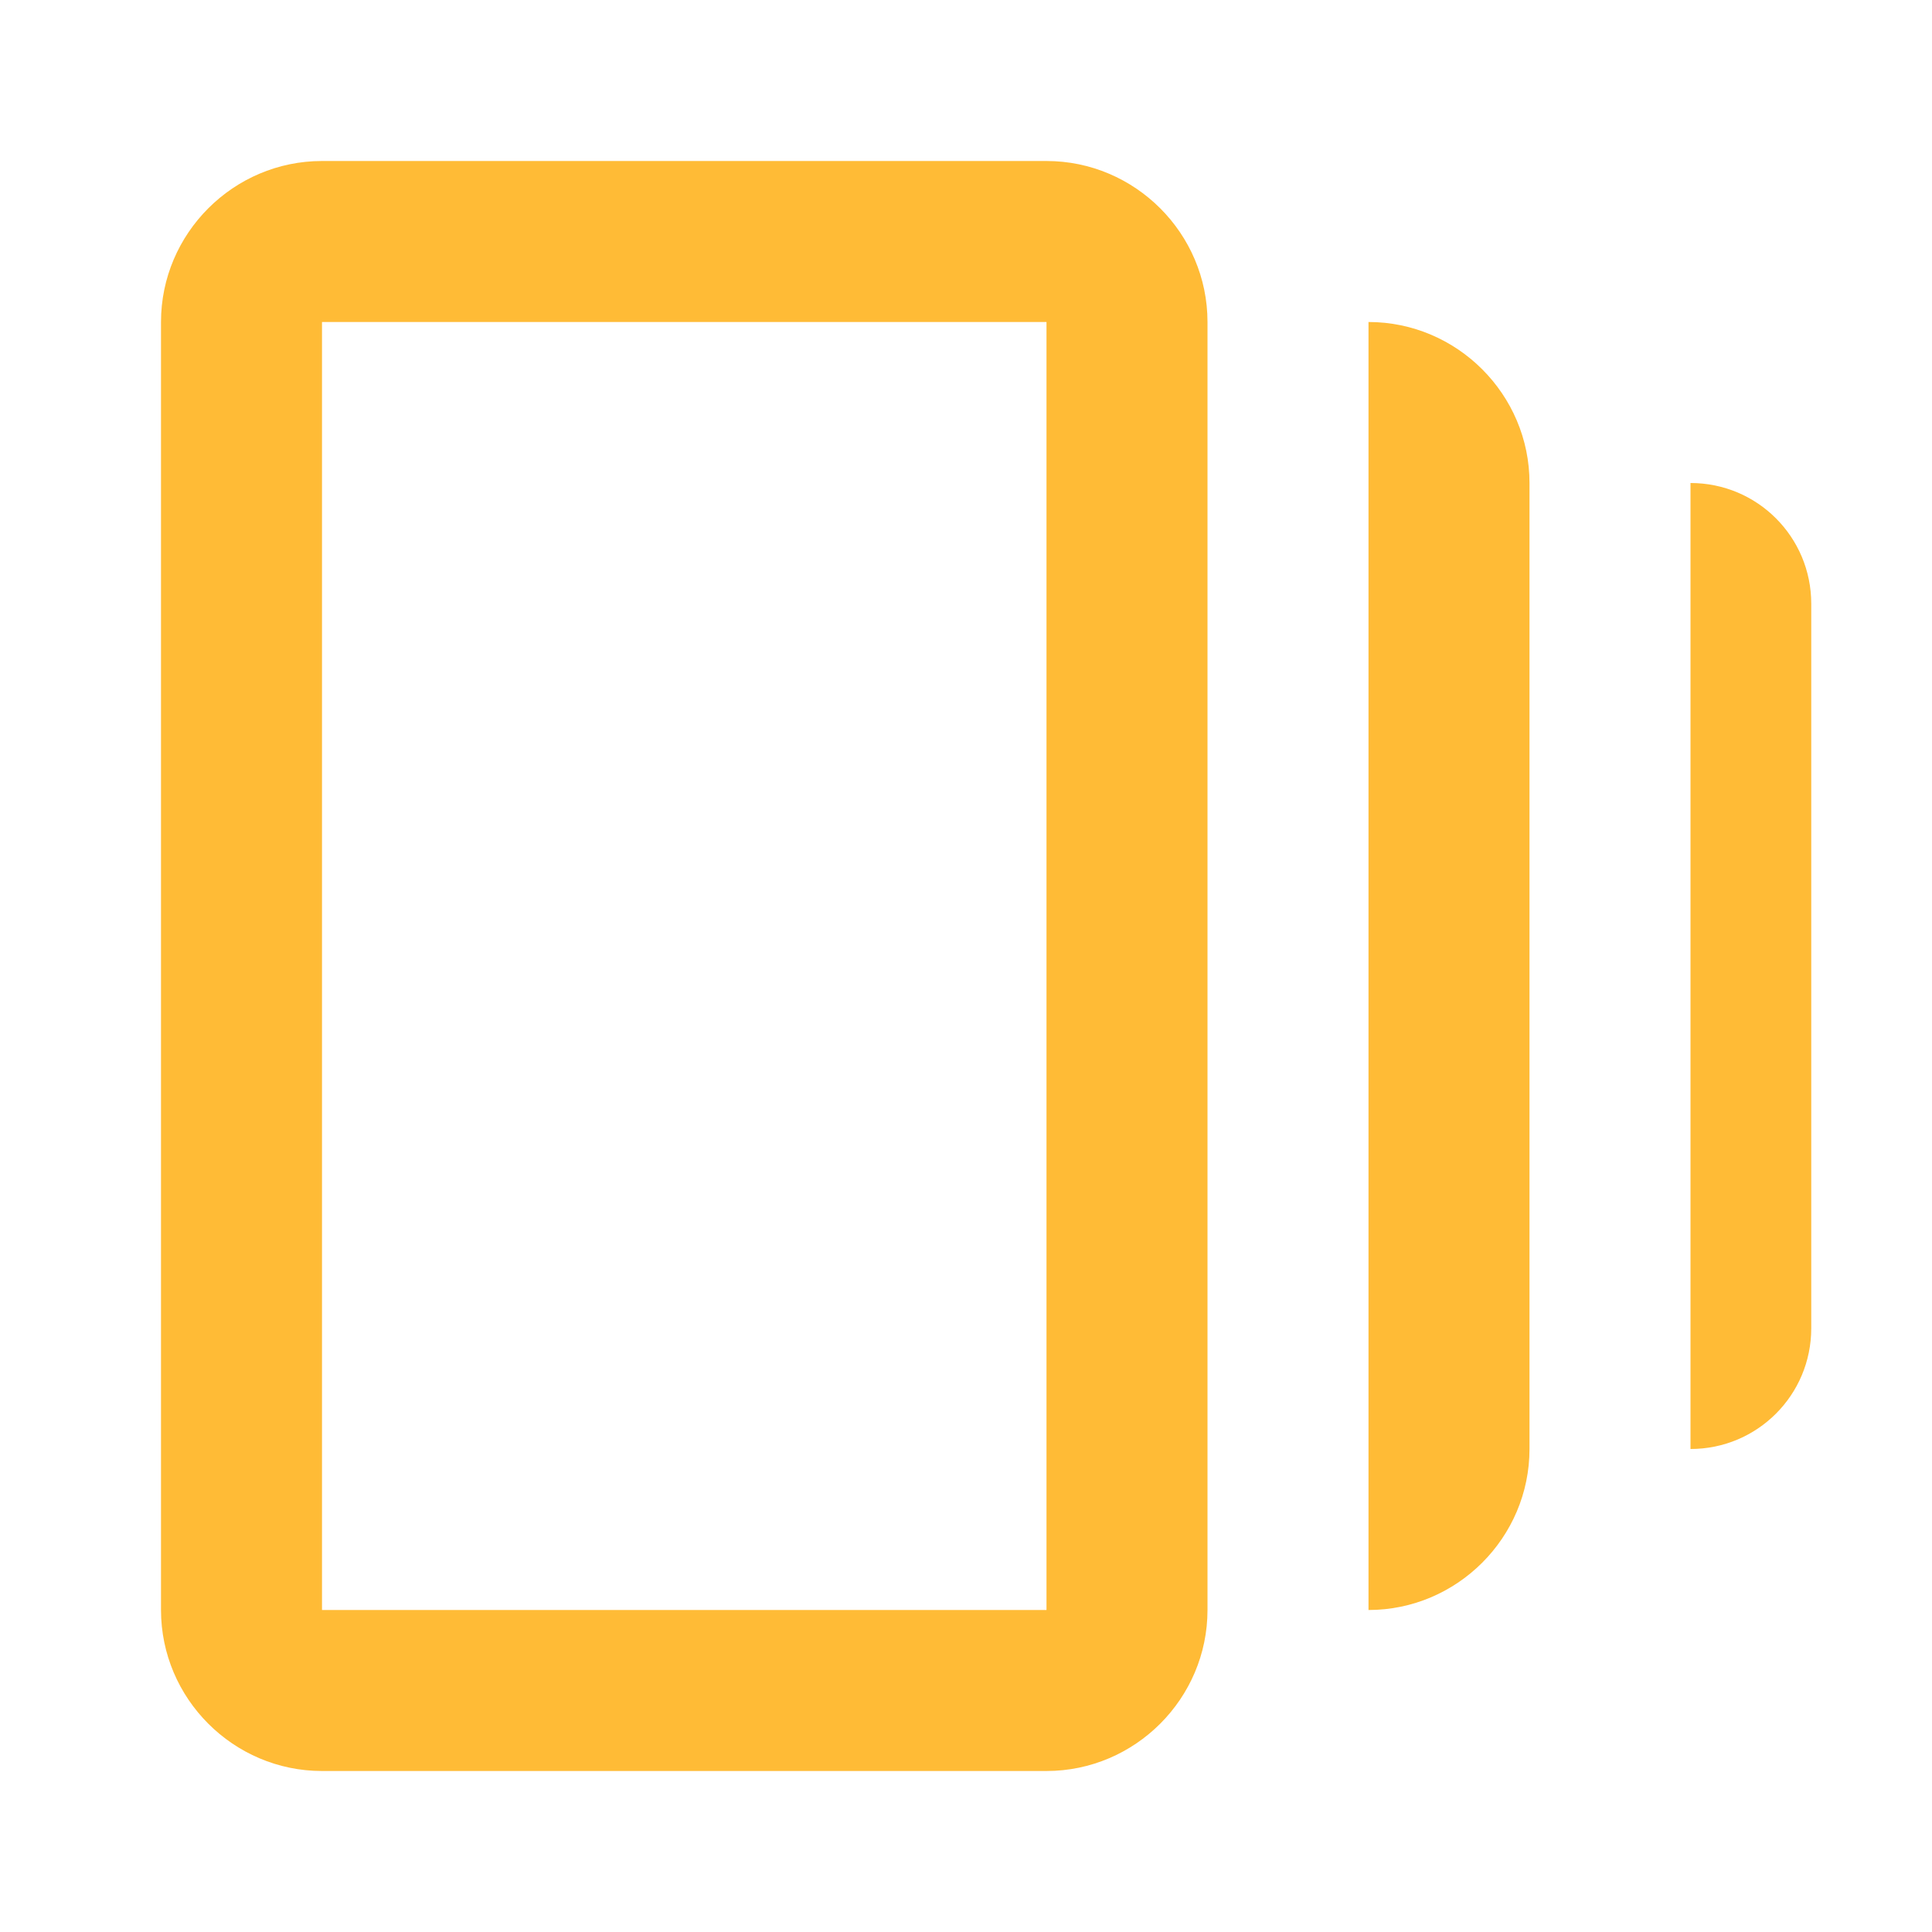 <svg xmlns="http://www.w3.org/2000/svg" width="32" height="32" viewBox="0 0 24 24"><title>Homologação</title><path fill="#ffbb36" d="M17 4v16c1.1 0 2-.9 2-2V6c0-1.1-.9-2-2-2m-4-2H4c-1.1 0-2 .9-2 2v16c0 1.1.9 2 2 2h9c1.1 0 2-.9 2-2V4c0-1.1-.9-2-2-2m0 18H4V4h9zm8-14v12c.83 0 1.5-.67 1.5-1.5v-9c0-.83-.67-1.5-1.5-1.5"/></svg>
